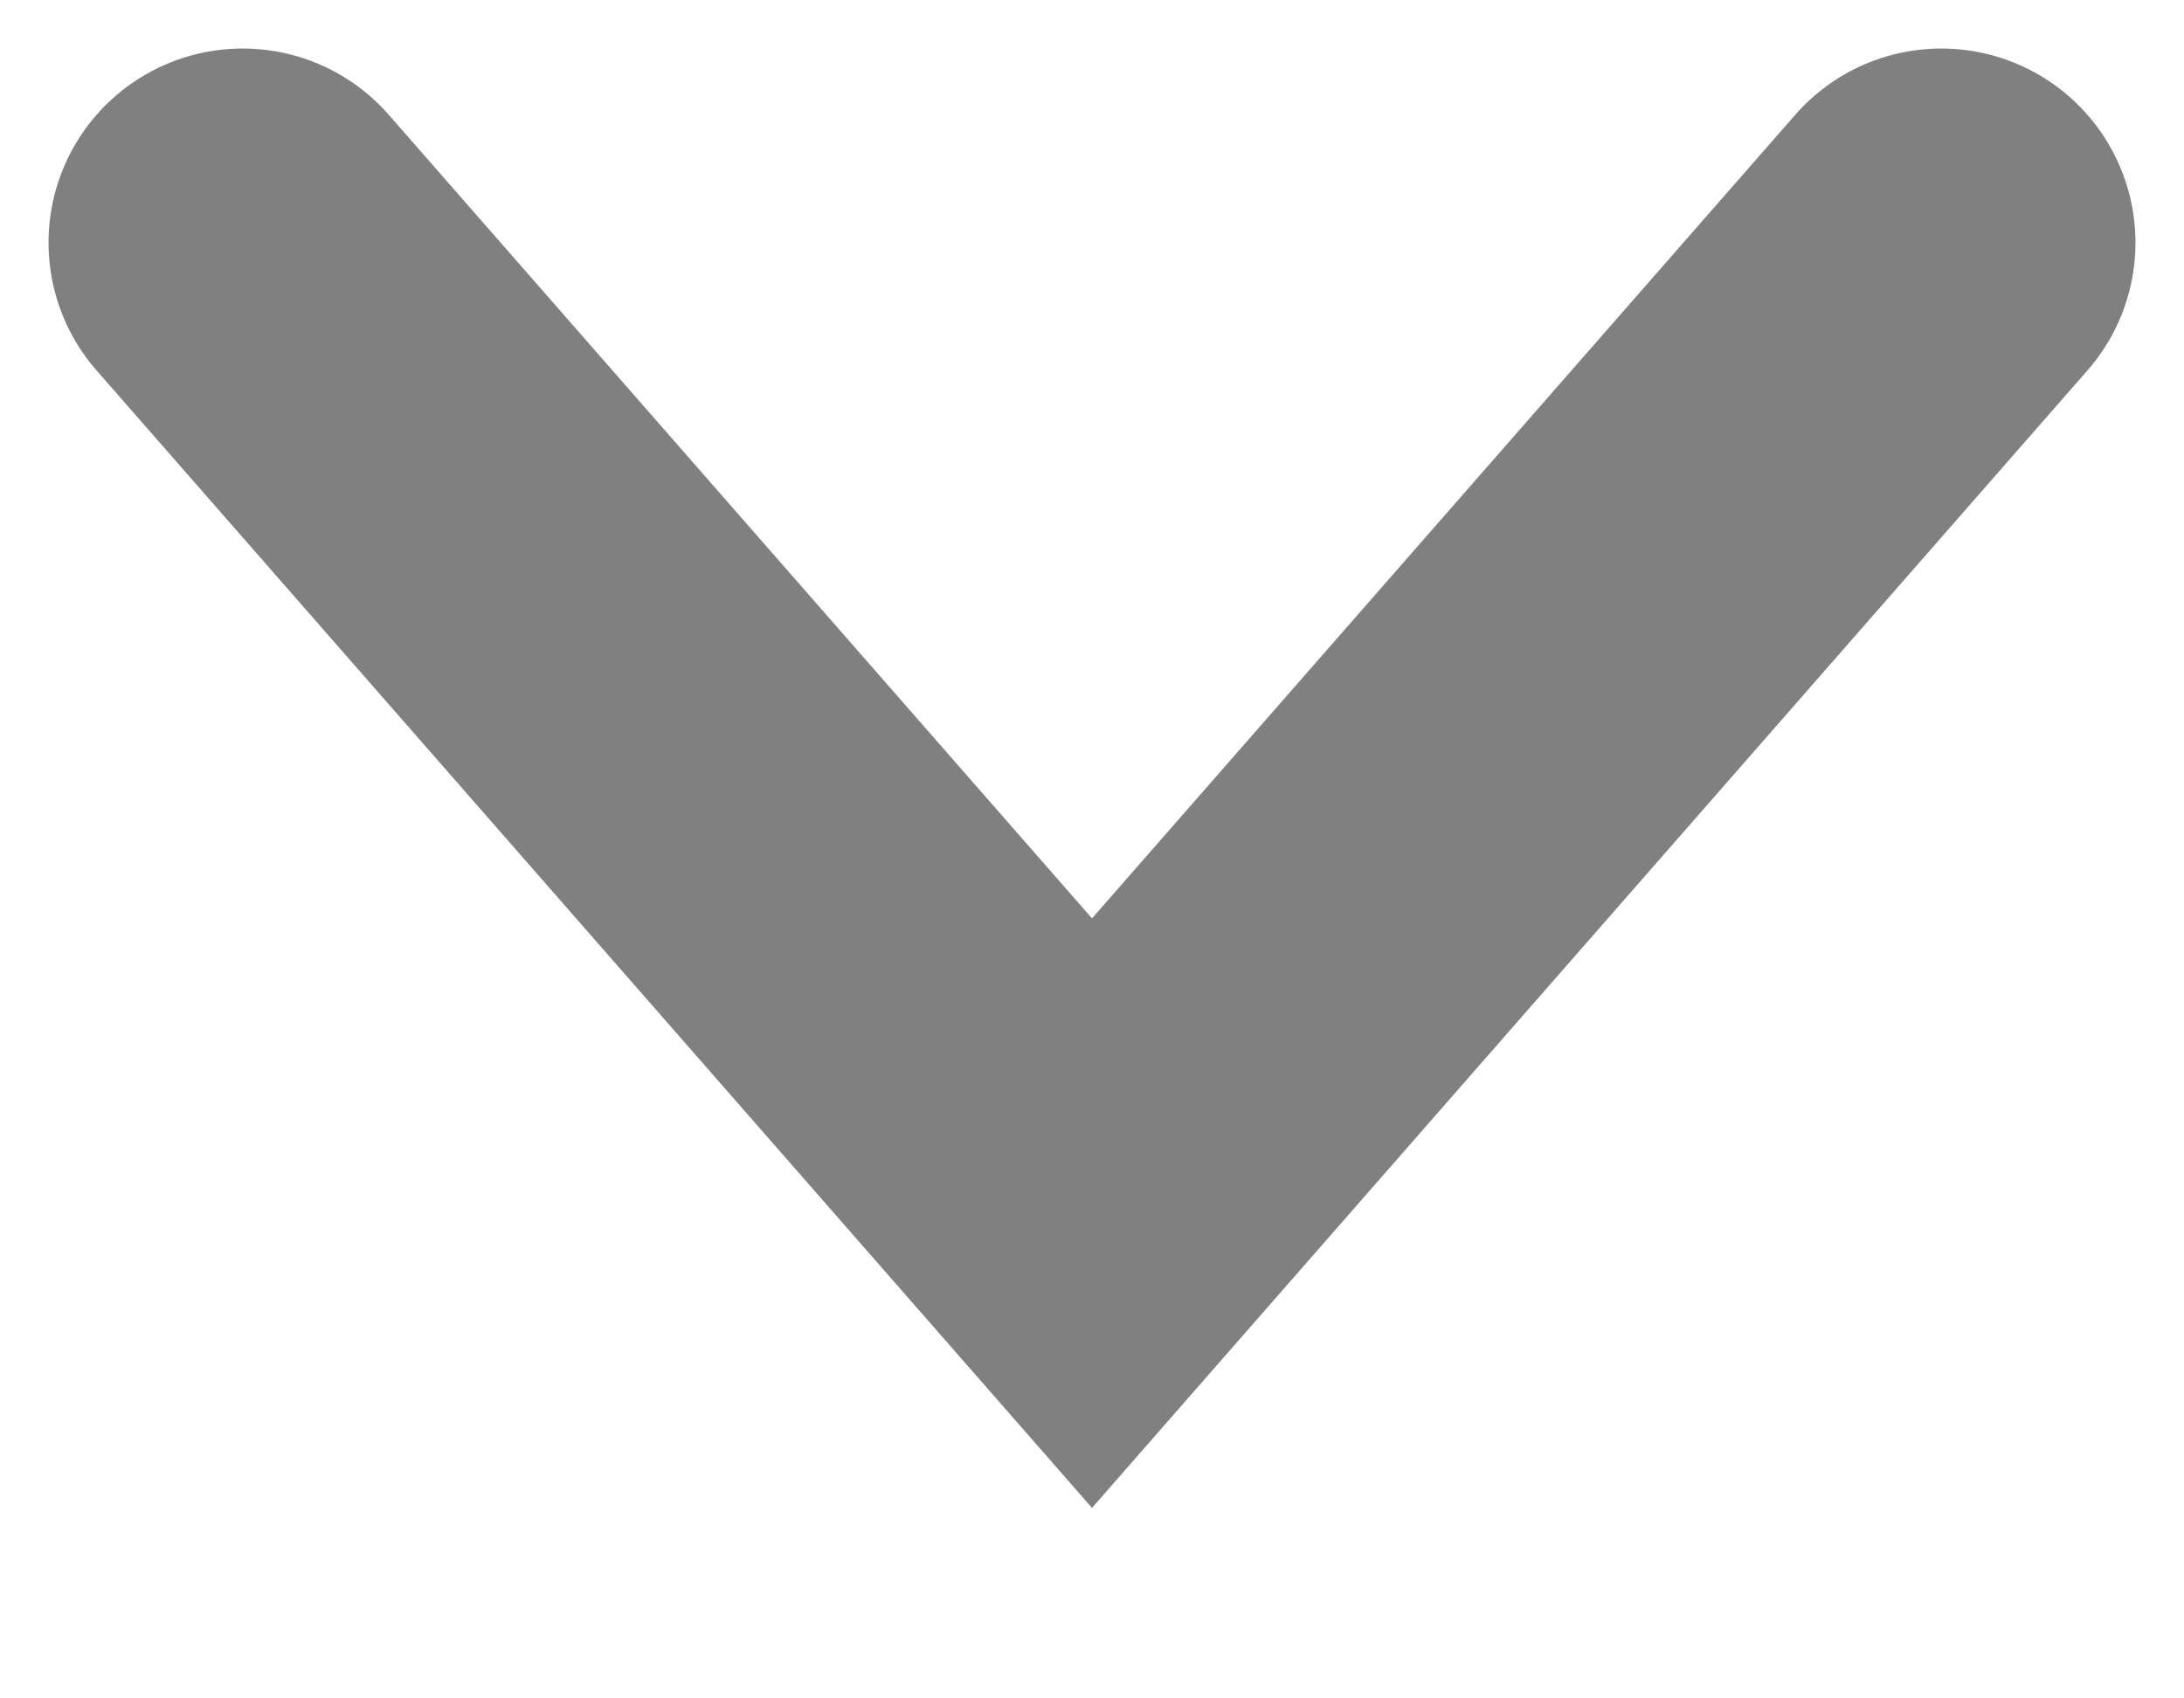 <?xml version="1.0" encoding="UTF-8"?>
<svg xmlns="http://www.w3.org/2000/svg" width="9" height="7" viewBox="0 0 9 7" fill="none">
  <path d="M8 1L4.5 5L1 1" stroke="#808080" stroke-width="1.6" stroke-linecap="round"></path>
</svg>
